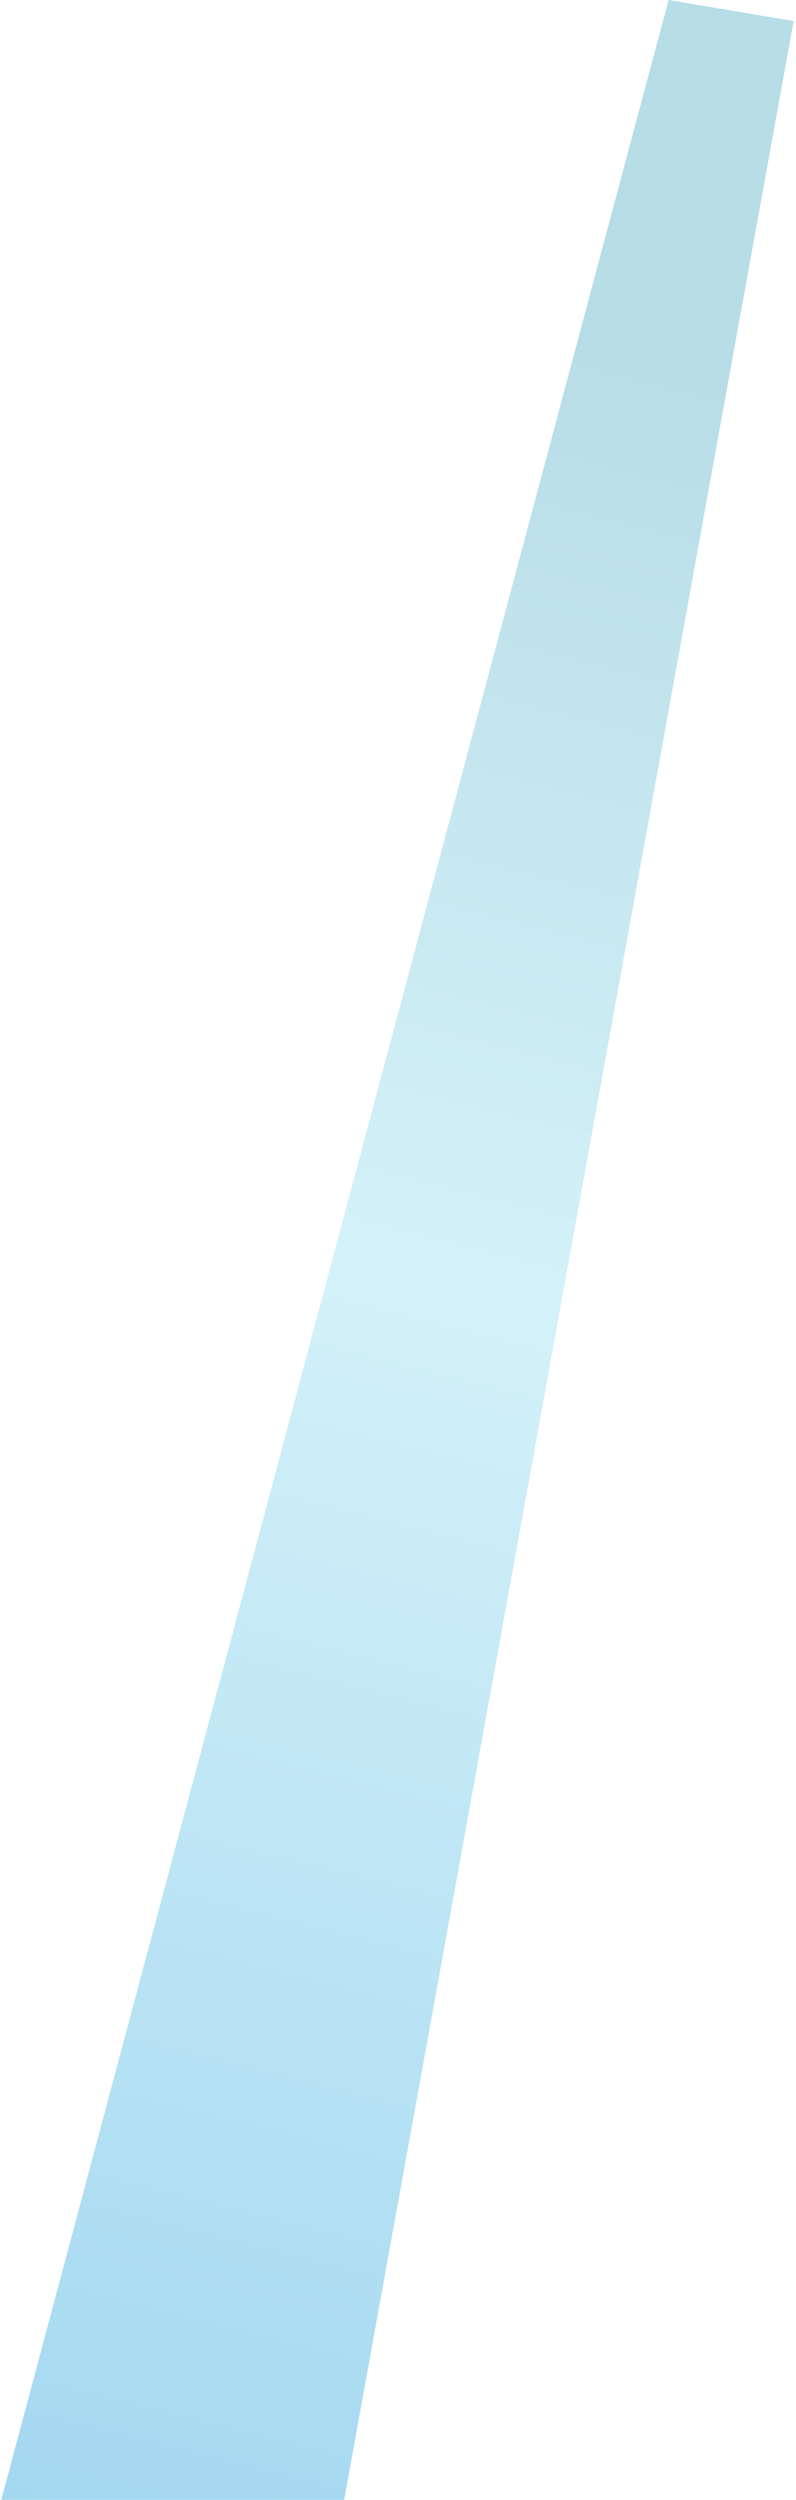 <svg version="1.2" xmlns="http://www.w3.org/2000/svg" viewBox="0 0 303 951" width="303" height="951"><defs><clipPath clipPathUnits="userSpaceOnUse" id="cp1"><path d="m611-49h-2000v1000h2000z"/></clipPath><linearGradient id="P" gradientUnits="userSpaceOnUse"/><linearGradient id="g1" x2="1" href="#P" gradientTransform="matrix(-375.303,1785.096,-202.104,-42.491,2809.17,426.153)"><stop offset=".14" stop-color="#a5d4e0"/><stop offset=".33" stop-color="#c9eef7"/><stop offset=".79" stop-color="#5db5e6"/></linearGradient></defs><style>.a{opacity:.8;fill:url(#g1)}</style><g clip-path="url(#cp1)"><path class="a" d="m-105.8 1348.9l360.3-1348.9 47.6 8-257.7 1420.3z"/></g></svg>